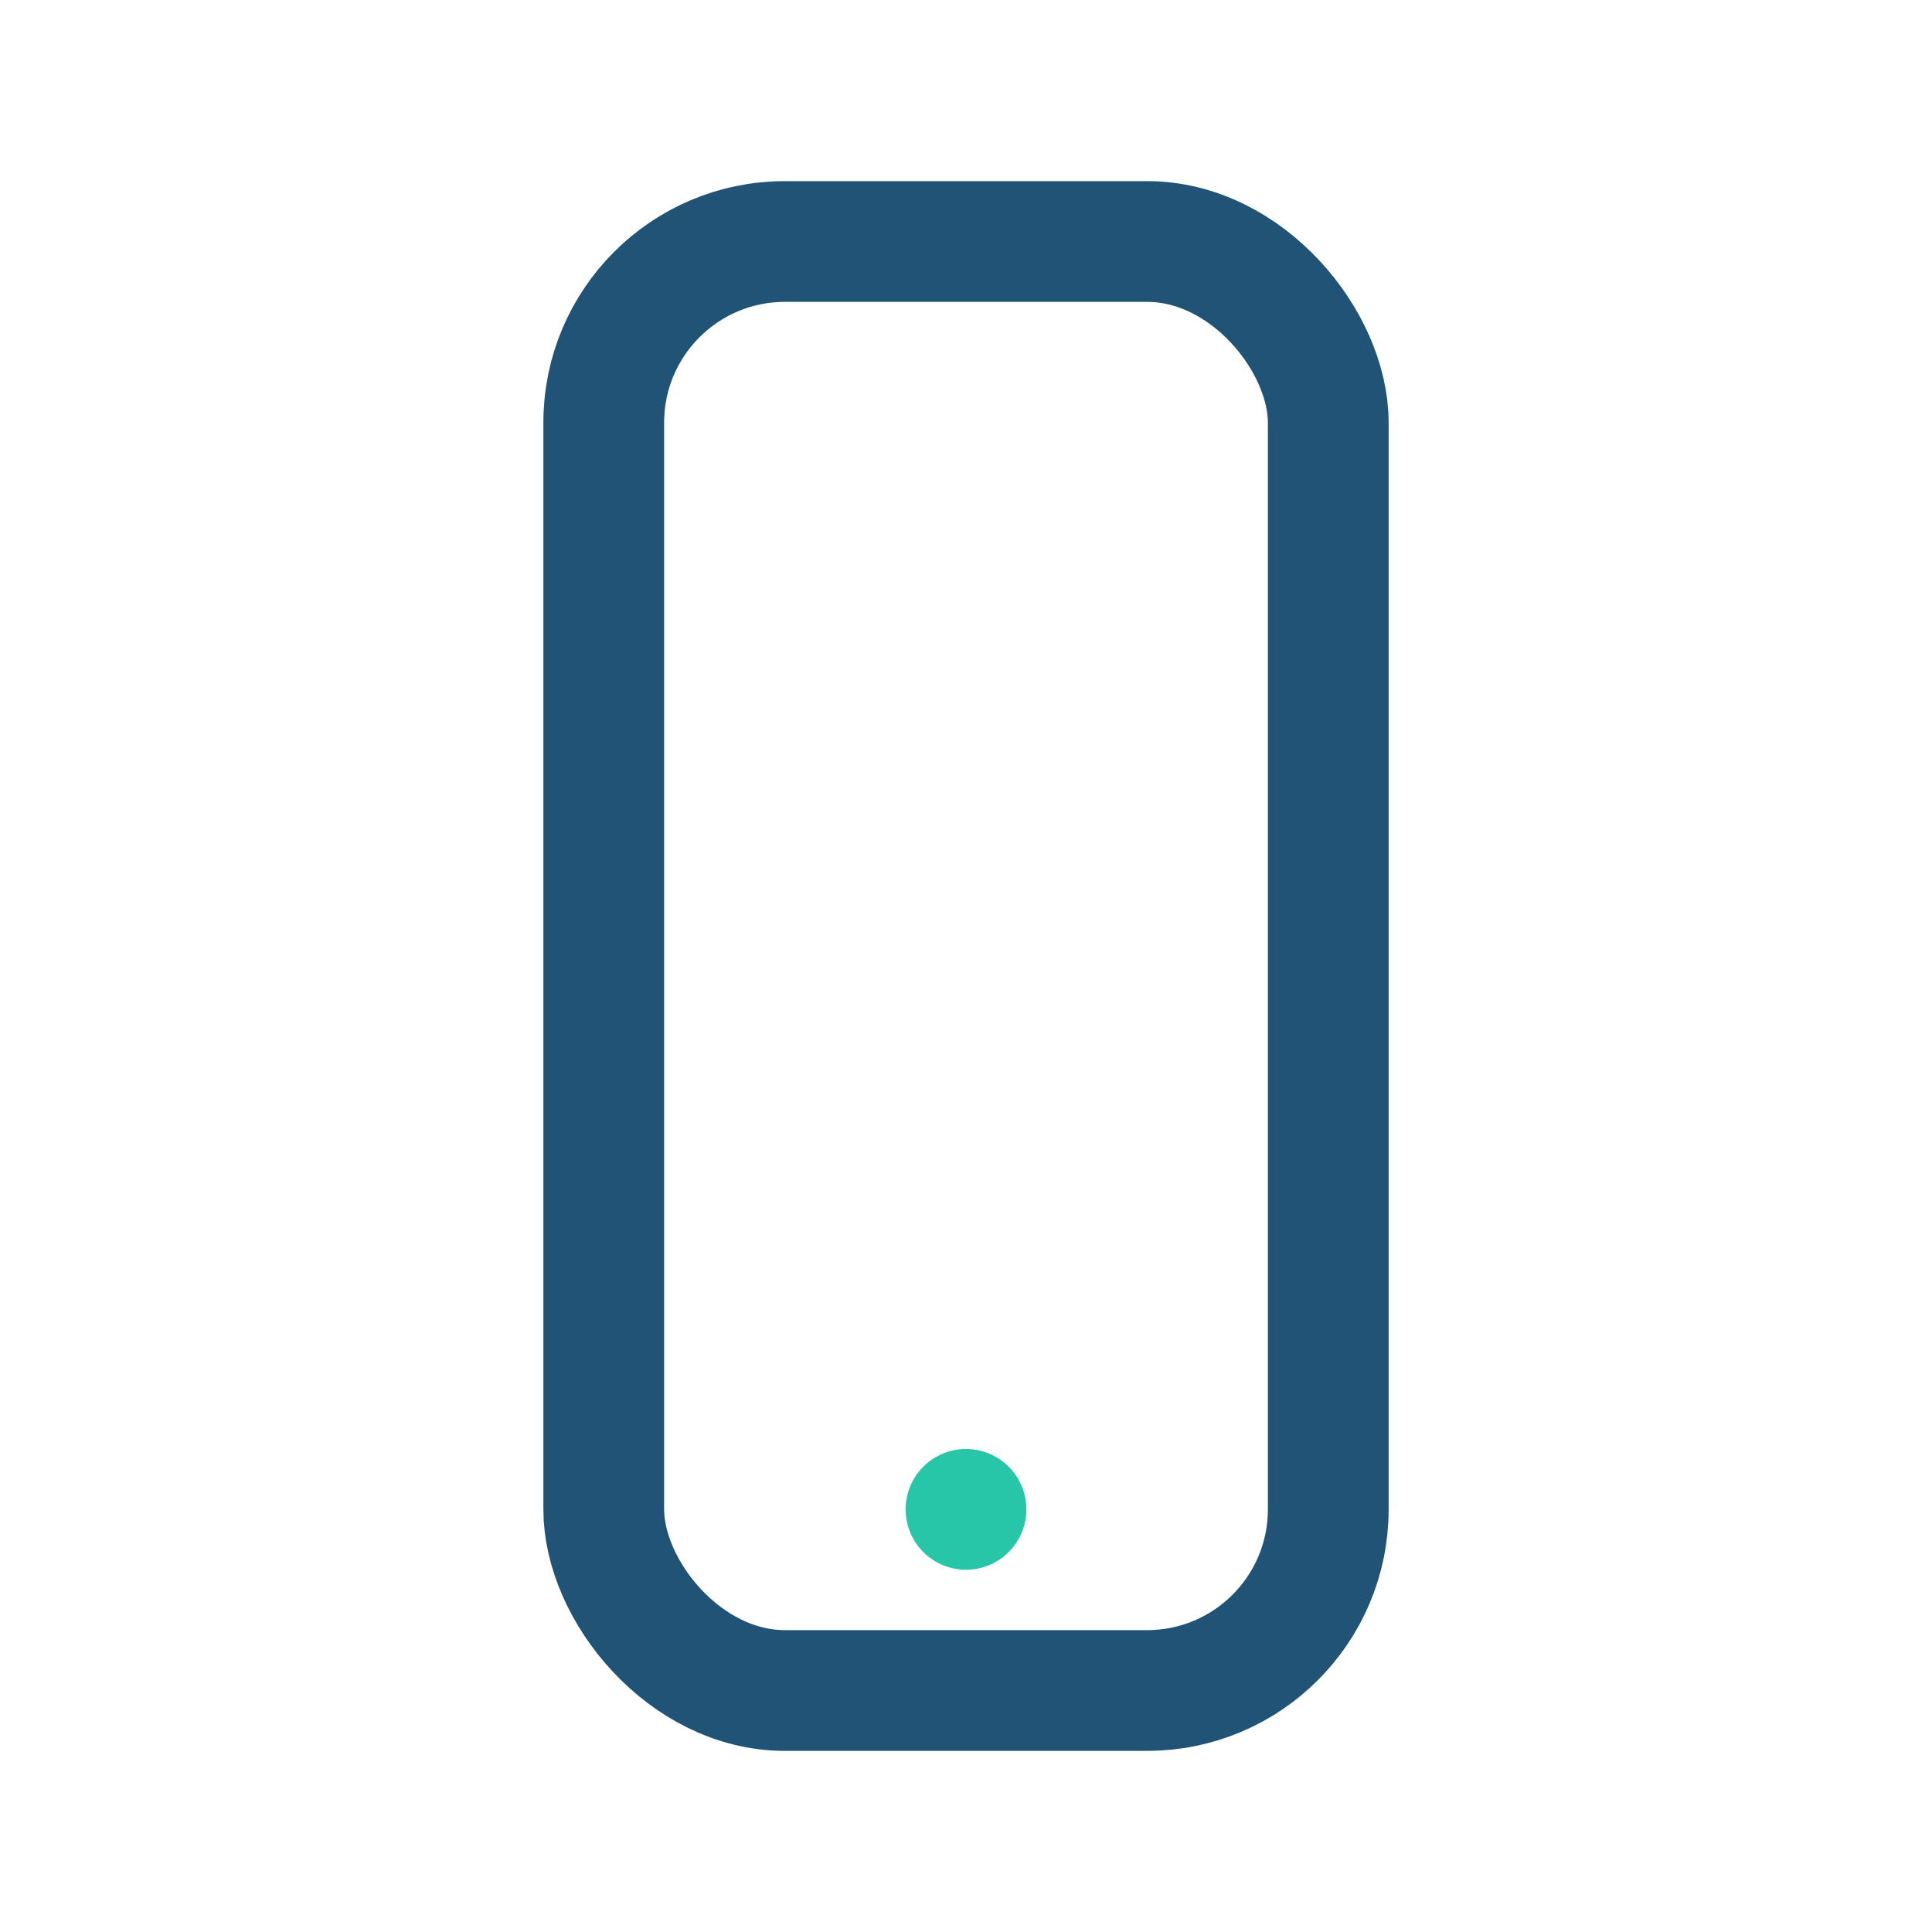 <?xml version="1.0" encoding="UTF-8"?>
<svg xmlns="http://www.w3.org/2000/svg" width="32" height="32" viewBox="0 0 32 32"><rect x="10" y="4" width="12" height="24" rx="3" fill="none" stroke="#205375" stroke-width="2"/><circle cx="16" cy="25" r="1" fill="#27C6A9"/></svg>